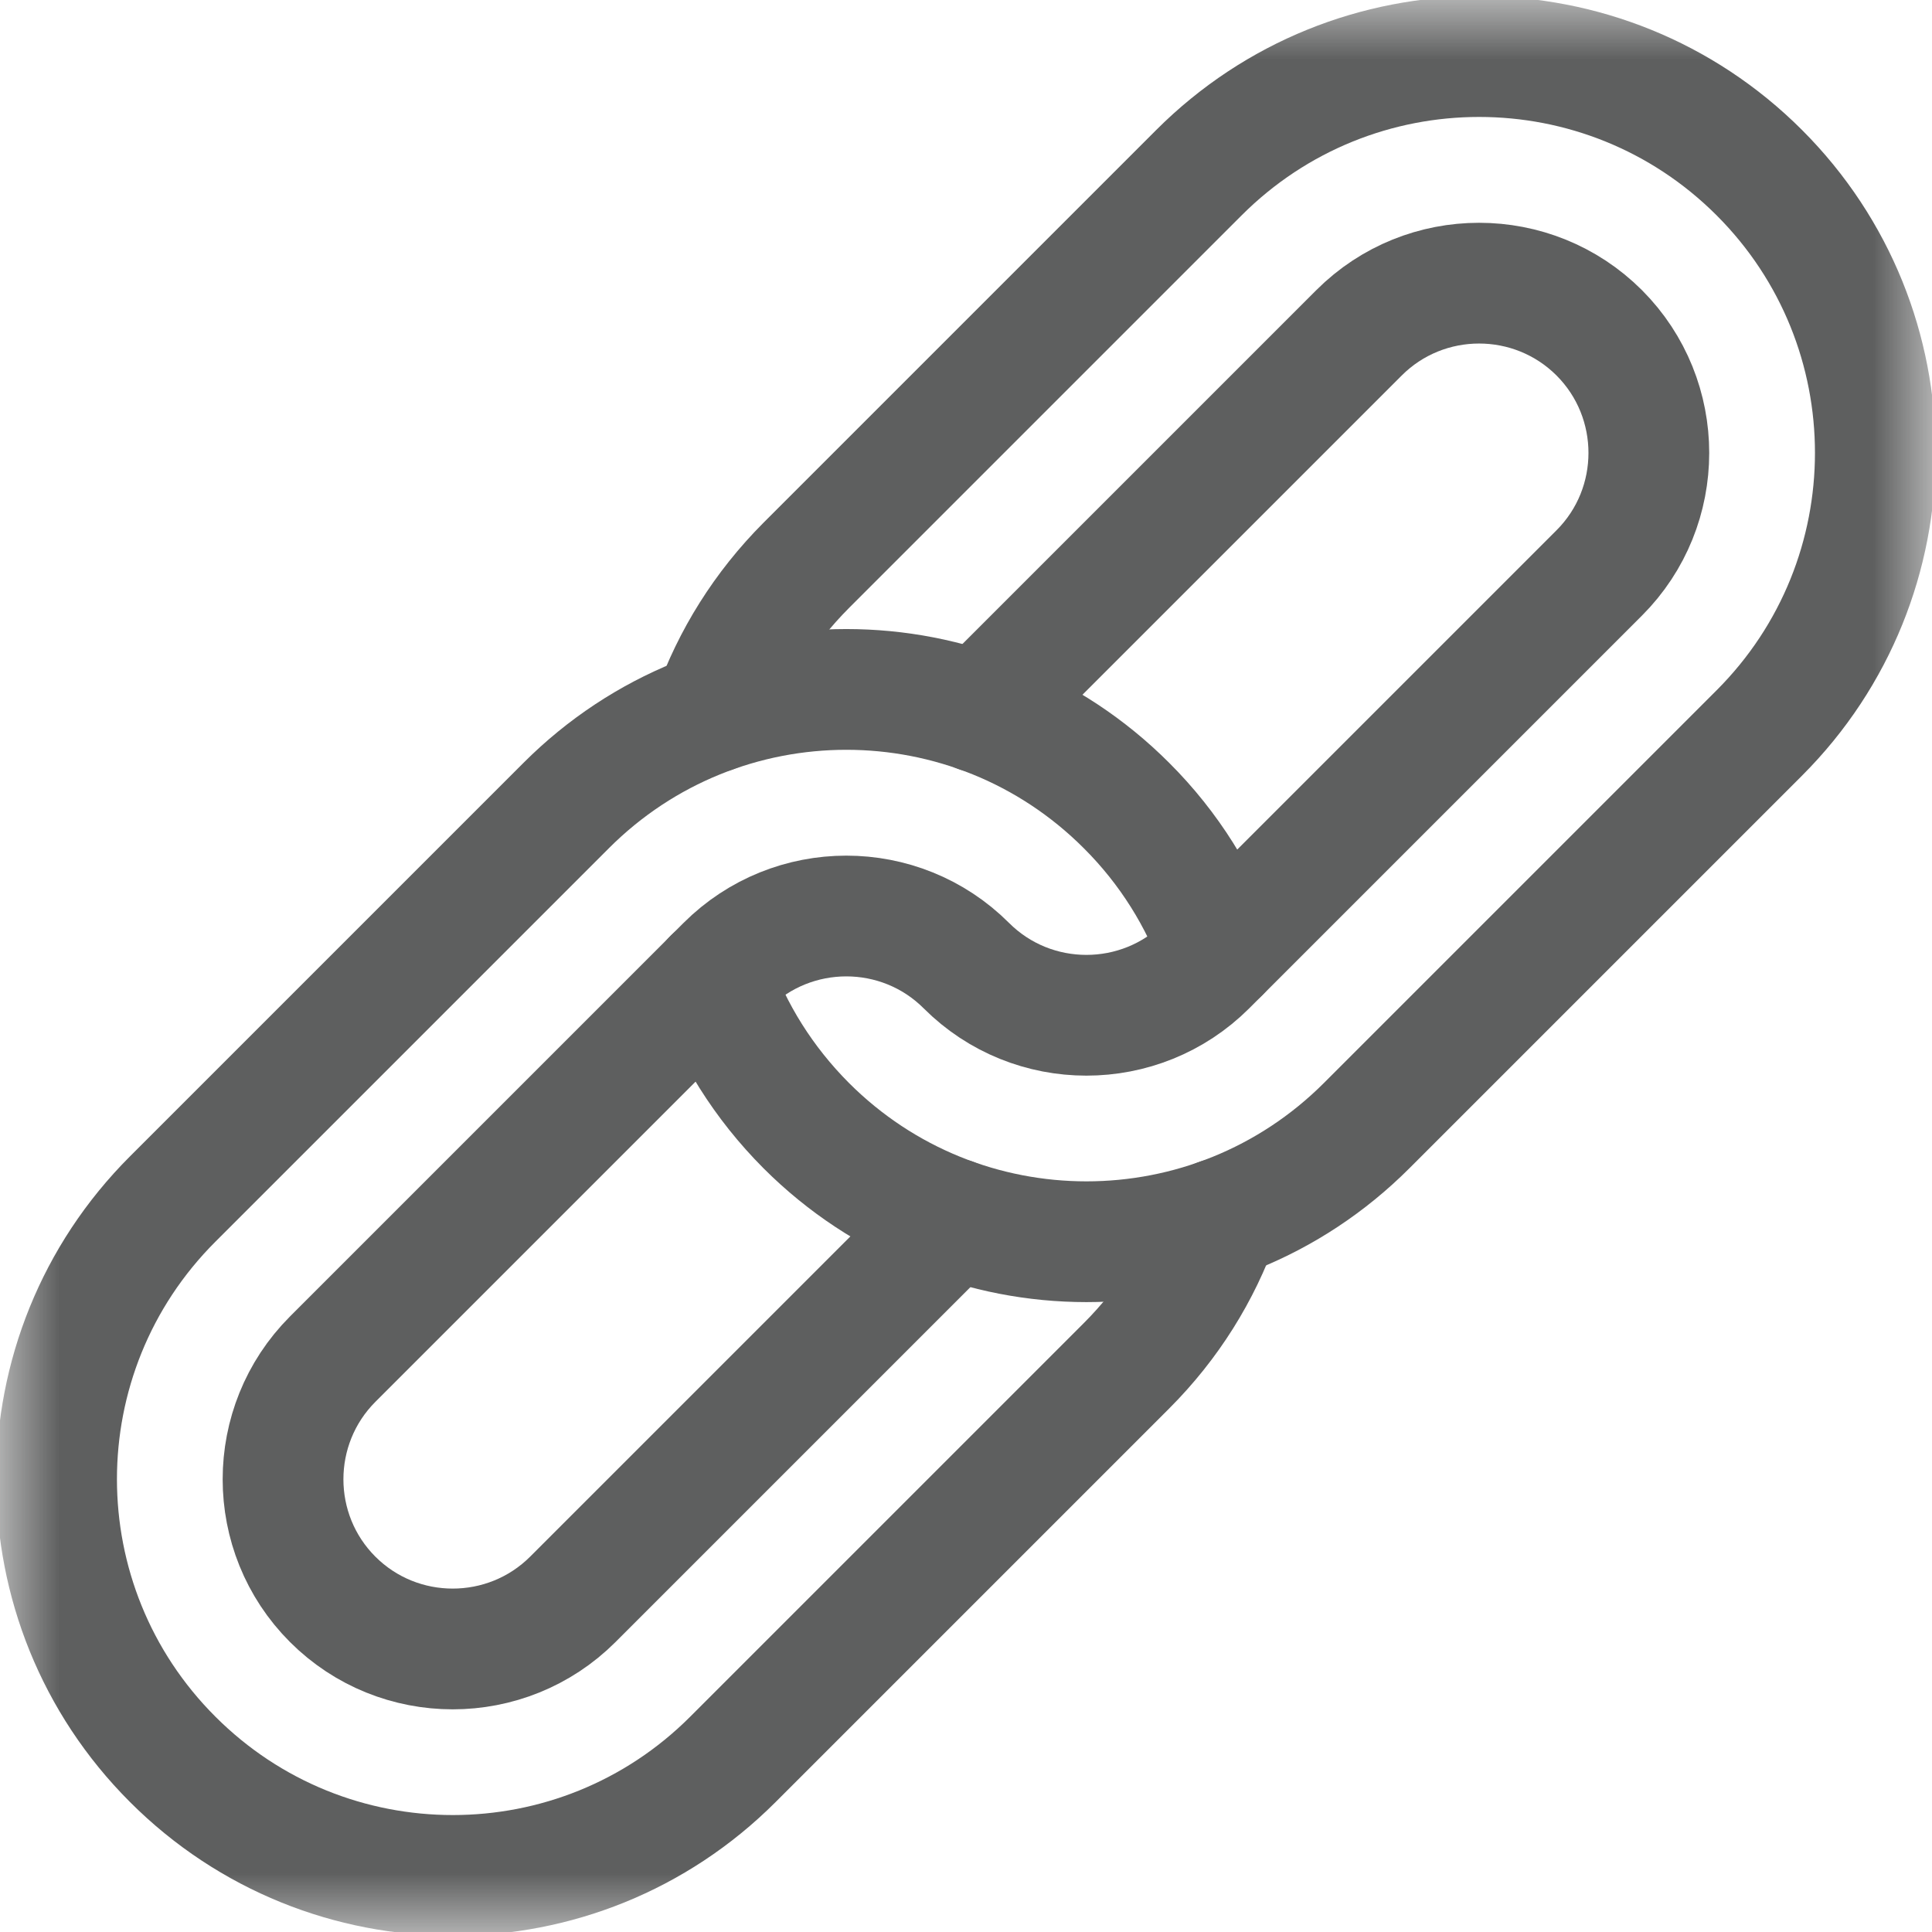 <svg width="16" height="16" viewBox="0 0 16 16" fill="none" xmlns="http://www.w3.org/2000/svg">
  <g clip-path="url(#clip0_5426_16257)">
  <mask id="mask0_5426_16257" style="mask-type:luminance" maskUnits="userSpaceOnUse" x="0" y="0" width="16" height="16">
  <path d="M15.5 15.5V0.5H0.5V15.5H15.5Z" fill="white" stroke="white"/>
  </mask>
  <g mask="url(#mask0_5426_16257)">
  <path d="M5.906 5.899C6.064 5.455 6.322 5.038 6.677 4.682L9.929 1.43C11.211 0.148 13.288 0.148 14.57 1.43C15.851 2.711 15.851 4.789 14.57 6.07L11.318 9.322C10.036 10.604 7.959 10.604 6.677 9.322C6.322 8.966 6.064 8.549 5.906 8.104" stroke="#5E5F5F" stroke-miterlimit="10" stroke-linecap="round" stroke-linejoin="round"/>
  <path d="M10.1 10.093C9.942 10.538 9.685 10.955 9.329 11.311L6.07 14.57C4.789 15.852 2.711 15.852 1.43 14.57C0.148 13.289 0.148 11.211 1.43 9.93L4.689 6.671C5.97 5.389 8.048 5.389 9.329 6.671C9.685 7.026 9.942 7.444 10.1 7.888" stroke="#5E5F5F" stroke-miterlimit="10" stroke-linecap="round" stroke-linejoin="round"/>
  <path d="M7.895 10.094L4.744 13.245C4.195 13.793 3.303 13.793 2.755 13.245C2.207 12.697 2.207 11.805 2.755 11.256L6.014 7.997C6.563 7.449 7.455 7.449 8.003 7.997C8.551 8.545 9.443 8.545 9.992 7.997L13.244 4.745C13.792 4.197 13.792 3.305 13.244 2.756C12.695 2.208 11.803 2.208 11.255 2.756L8.111 5.9" stroke="#5E5F5F" stroke-miterlimit="10" stroke-linecap="round" stroke-linejoin="round"/>
  </g>
  </g>
  <defs>
  <clipPath id="clip0_5426_16257">
  <rect width="16" height="16" fill="white"/>
  </clipPath>
  </defs>
  </svg>
  